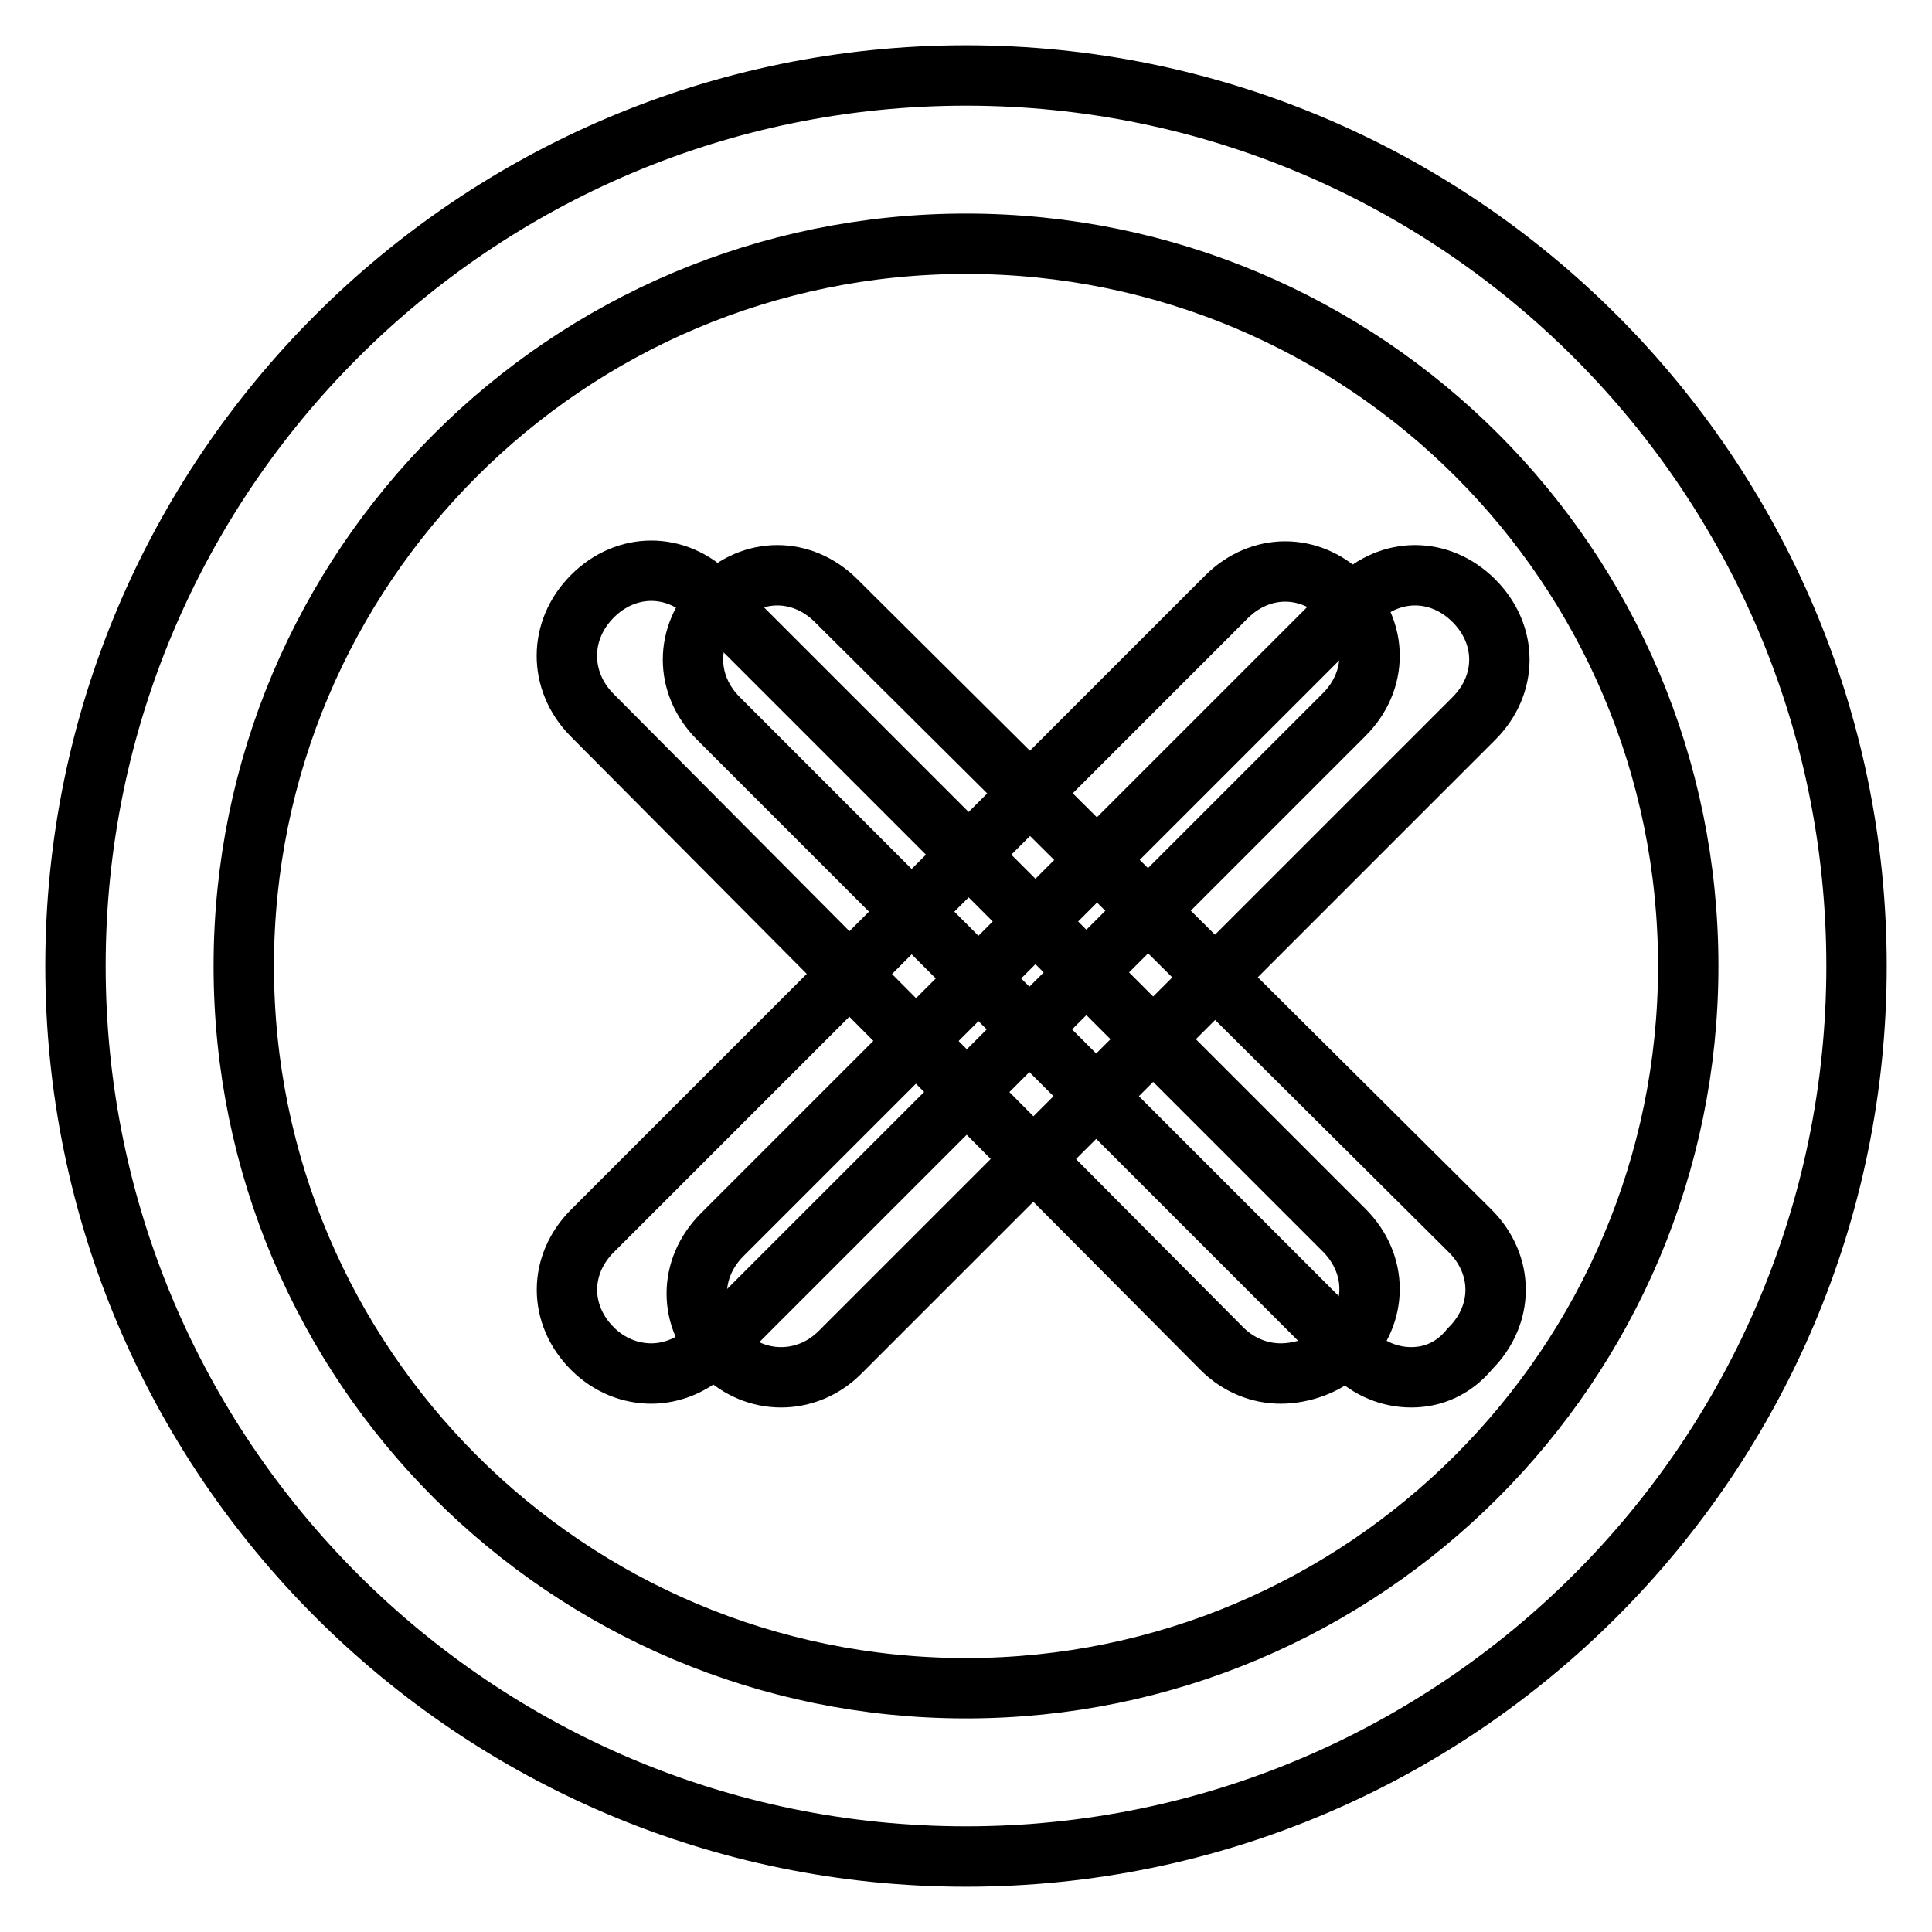<?xml version="1.0" encoding="utf-8"?>
<!-- Svg Vector Icons : http://www.onlinewebfonts.com/icon -->
<!DOCTYPE svg PUBLIC "-//W3C//DTD SVG 1.1//EN" "http://www.w3.org/Graphics/SVG/1.1/DTD/svg11.dtd">
<svg version="1.1" xmlns="http://www.w3.org/2000/svg" xmlns:xlink="http://www.w3.org/1999/xlink" x="0px" y="0px" viewBox="0 0 256 256" enable-background="new 0 0 256 256" xml:space="preserve">
<g> <path stroke-width="8" fill-opacity="0" stroke="#000000"  d="M103.5,182.5c-2.8,0-5.6-1.1-7.8-3.3c-4.5-4.5-4.5-11.1,0-15.6l84-84c4.5-4.5,11.1-4.5,15.6,0 c4.5,4.5,4.5,11.1,0,15.6l-84,84C109.1,181.4,106.3,182.5,103.5,182.5z"/> <path stroke-width="8" fill-opacity="0" stroke="#000000"  d="M187,182.5c-2.8,0-5.6-1.1-7.8-3.3l-84-84c-4.5-4.5-4.5-11.1,0-15.6c4.5-4.5,11.1-4.5,15.6,0l84,83.5 c4.5,4.5,4.5,11.1,0,15.6C192.6,181.4,189.8,182.5,187,182.5z"/> <path stroke-width="8" fill-opacity="0" stroke="#000000"  d="M86.3,182c-2.8,0-5.6-1.1-7.8-3.3c-4.5-4.5-4.5-11.1,0-15.6l84-84c4.5-4.5,11.1-4.5,15.6,0 c4.5,4.5,4.5,11.1,0,15.6l-84,84C91.8,180.9,89,182,86.3,182z"/> <path stroke-width="8" fill-opacity="0" stroke="#000000"  d="M169.7,182c-2.8,0-5.6-1.1-7.8-3.3l-83.5-84C74,90.2,74,83.5,78.5,79c4.5-4.5,11.1-4.5,15.6,0l84,84 c4.5,4.5,4.5,11.1,0,15.6C175.9,180.9,172.5,182,169.7,182z"/> <path stroke-width="8" fill-opacity="0" stroke="#000000"  d="M128,246c-65.1,0-118-52.9-118-118C10,62.9,62.9,10,128,10c65.1,0,118,52.9,118,118 C246,193.1,193.1,246,128,246z M128,32.3c-52.9,0-95.7,42.9-95.7,95.7c0,52.9,42.9,95.7,95.7,95.7s95.7-42.9,95.7-95.7 C223.7,75.1,180.9,32.3,128,32.3z"/></g>
</svg>